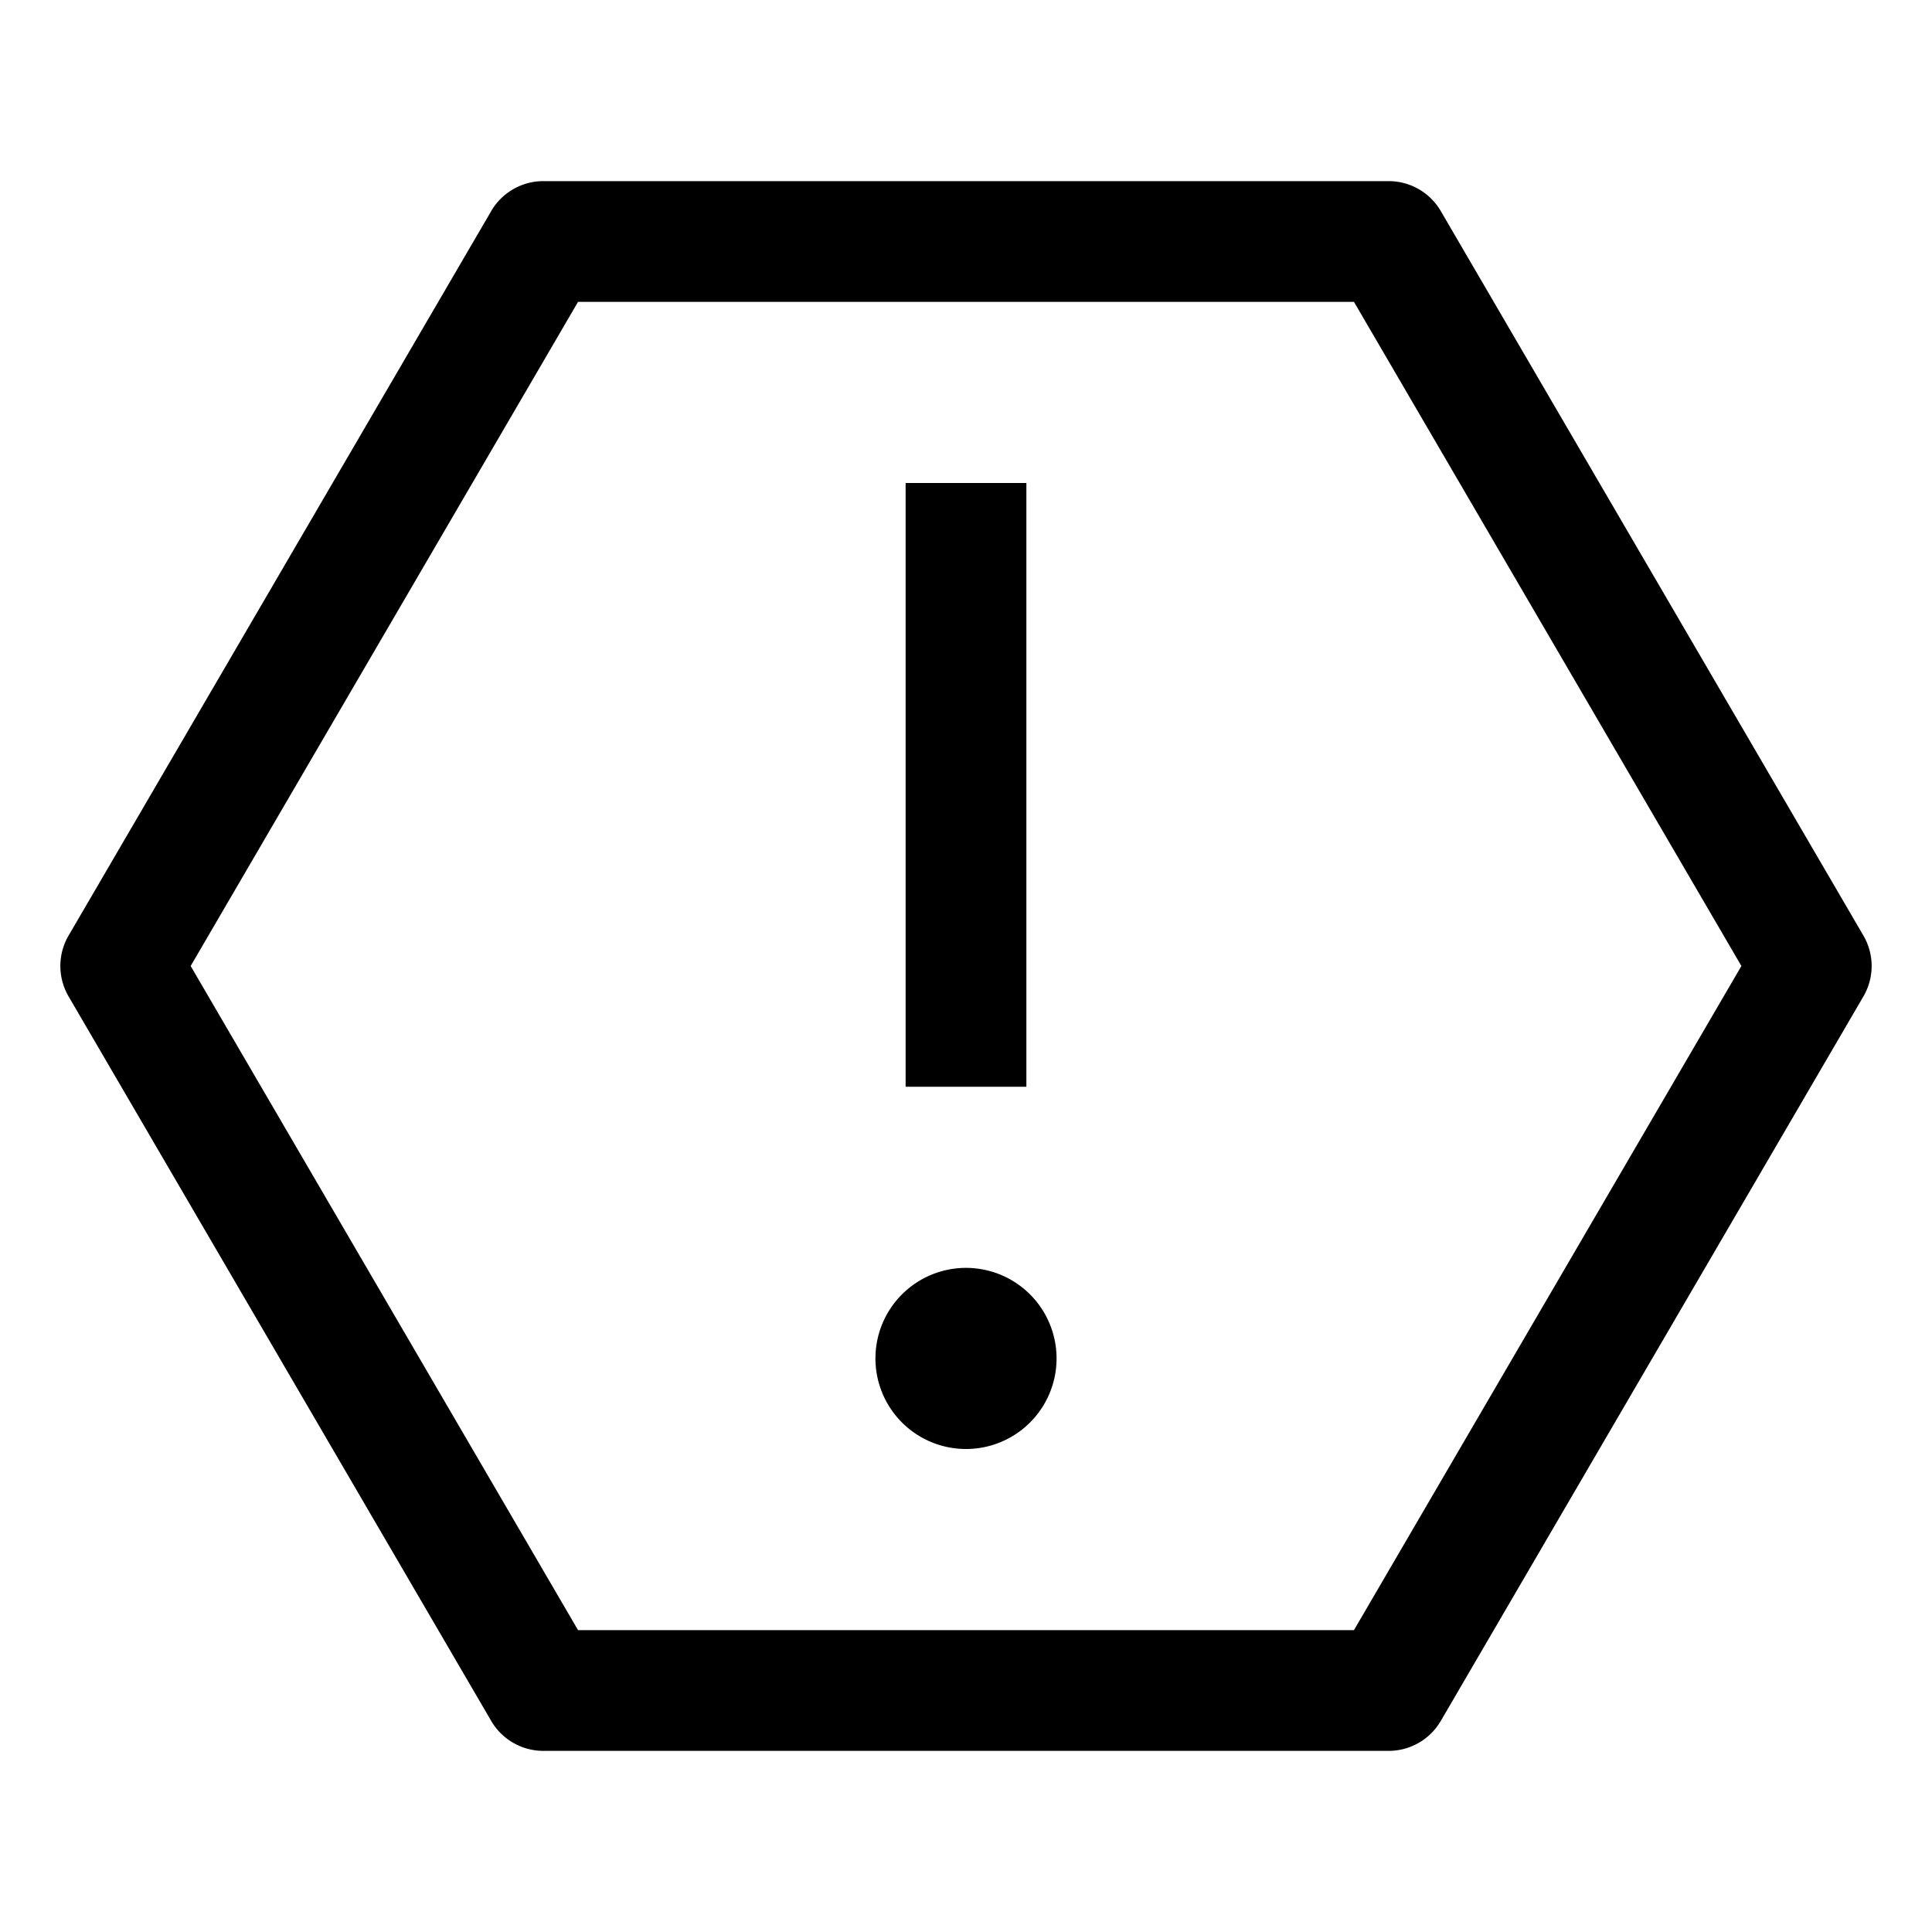 <svg xmlns="http://www.w3.org/2000/svg" viewBox="0 0 32 32" fill="currentColor"><defs></defs><path d="M16,21a1.5,1.5,0,1,0,1.5,1.5A1.5,1.5,0,0,0,16,21Z"/><rect x="15" y="8" width="2" height="10"/><path d="M23,29H9a1,1,0,0,1-.864-.496l-7-12a1,1,0,0,1,0-1.008l7-12A1,1,0,0,1,9,3H23a1,1,0,0,1,.864.496l7,12a1,1,0,0,1,0,1.008l-7,12A1,1,0,0,1,23,29ZM9.574,27H22.426l6.417-11L22.426,5H9.574L3.158,16Z"/><rect id="_Transparent_Rectangle_" data-name="&lt;Transparent Rectangle&gt;" class="cls-1" width="32" height="32" style="fill: none"/></svg>
